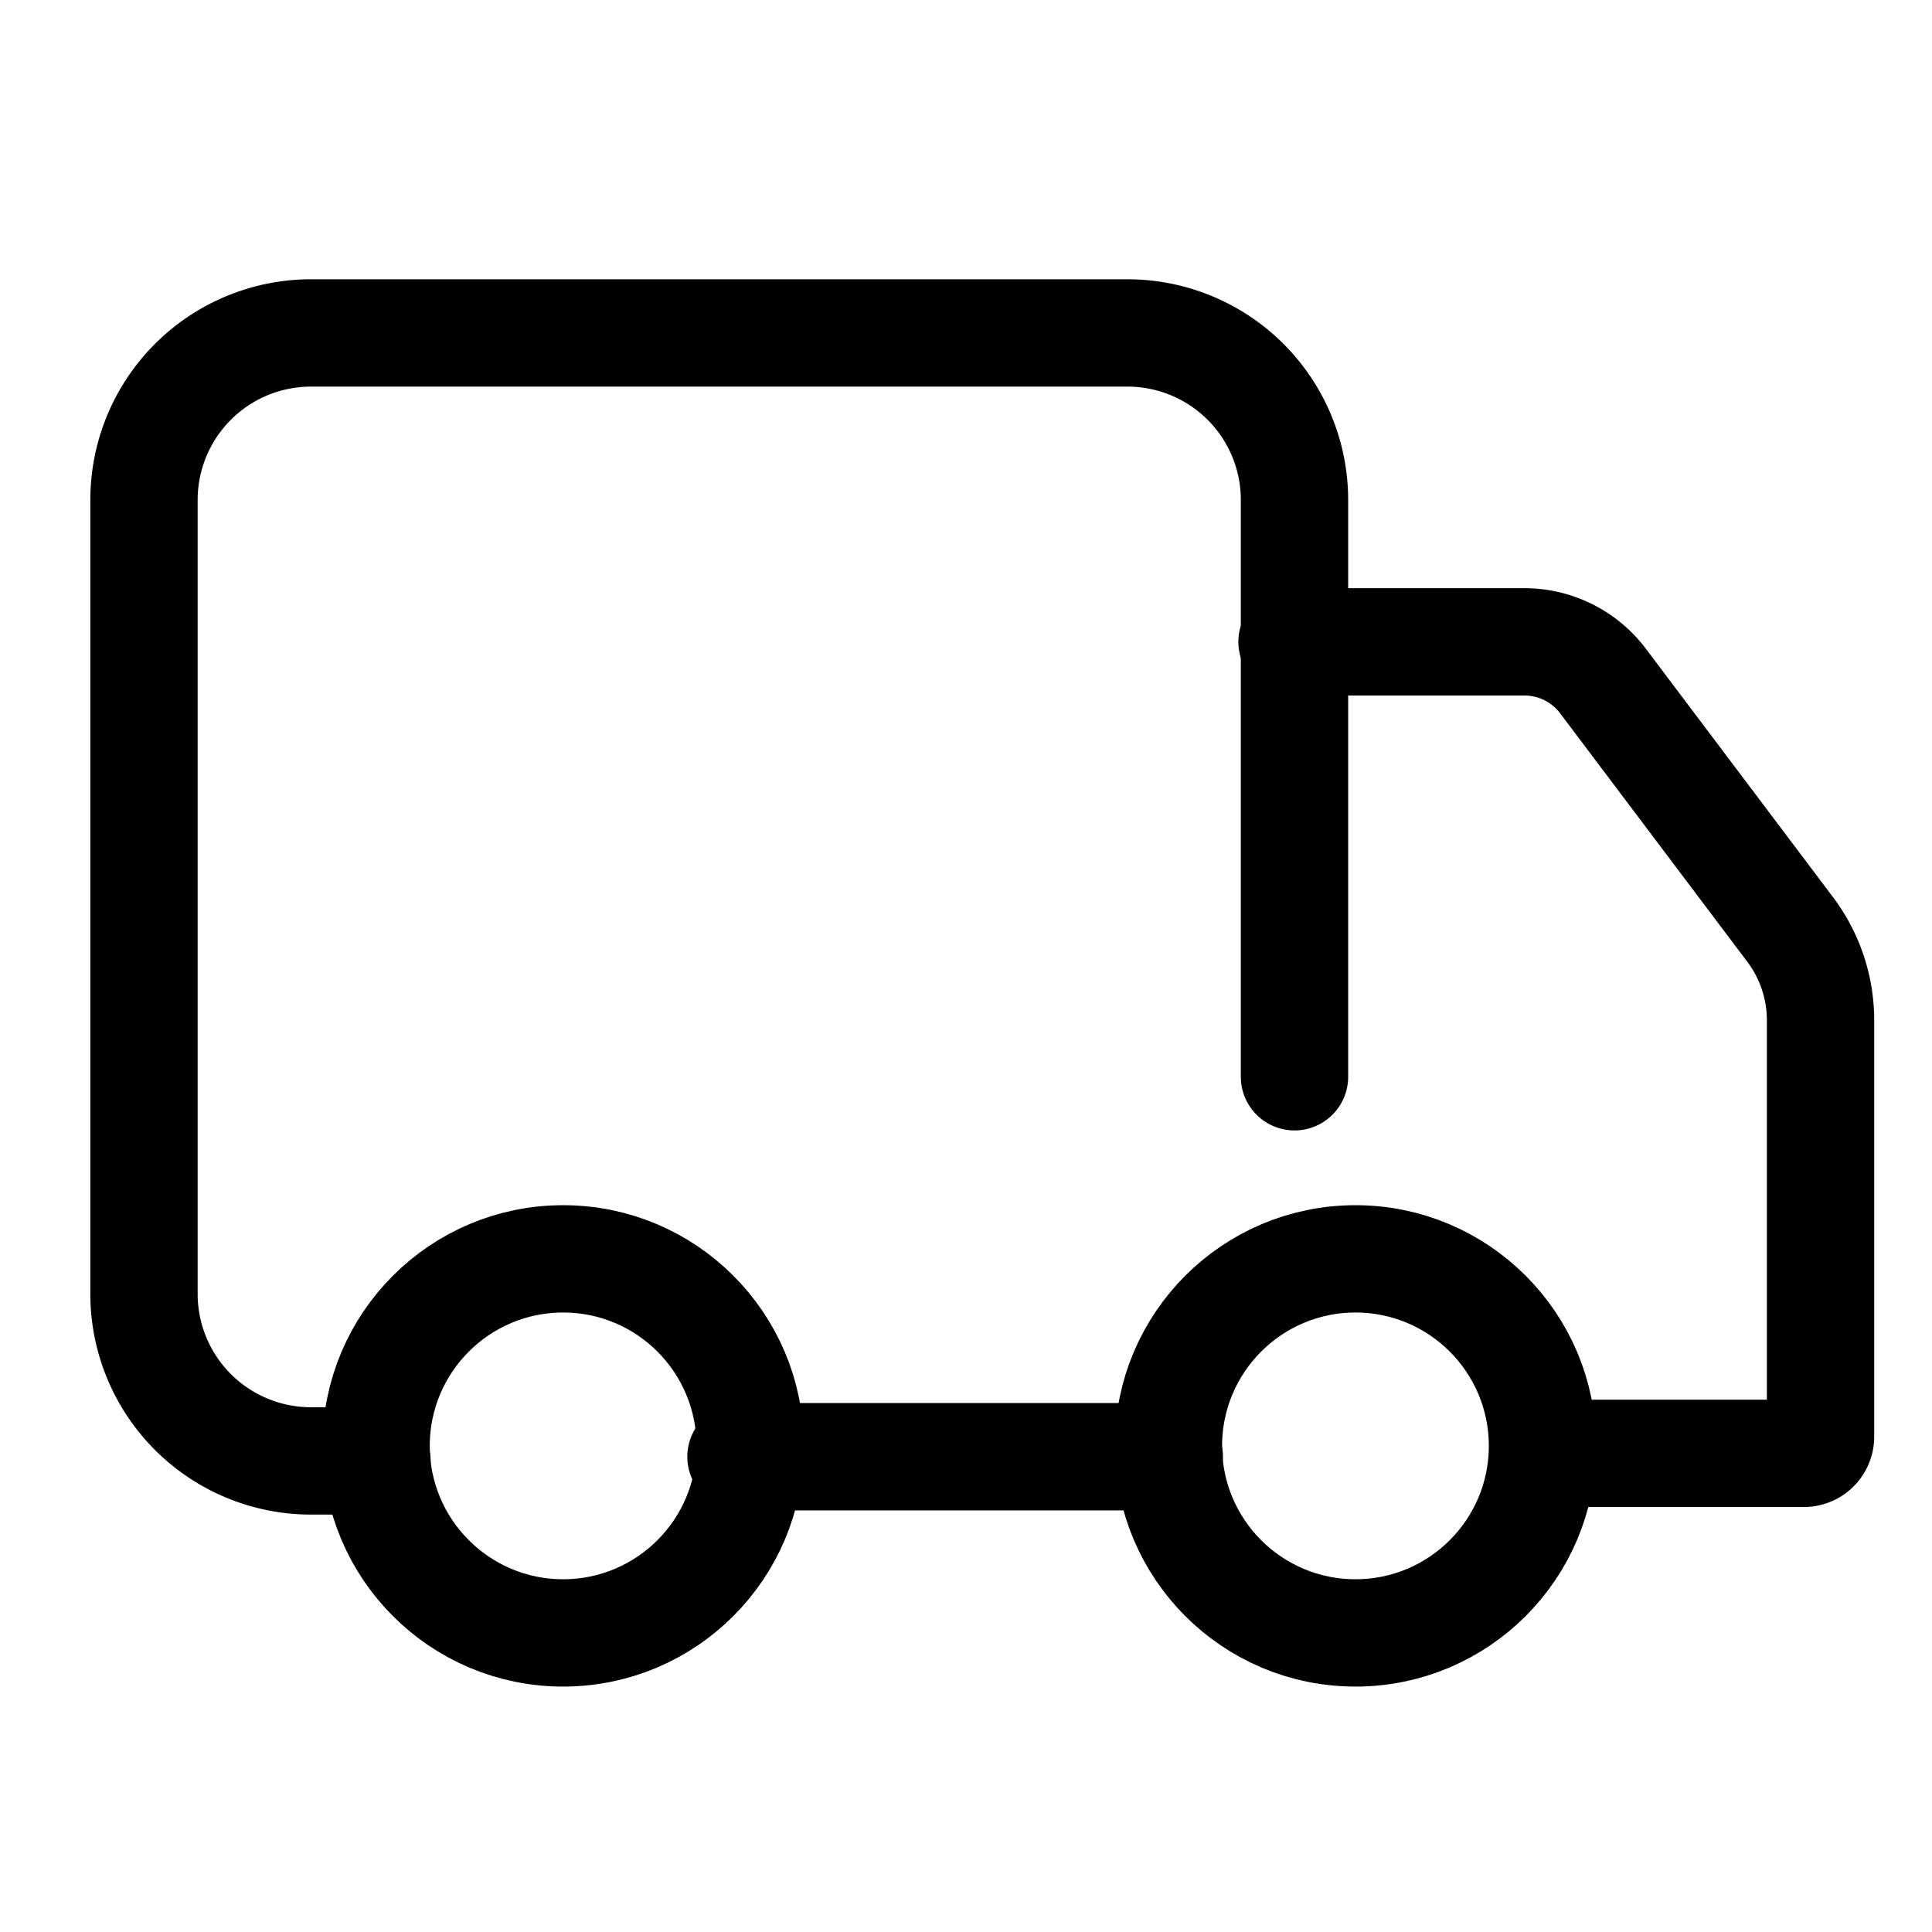<svg id="그룹_44028" data-name="그룹 44028" xmlns="http://www.w3.org/2000/svg" width="36" height="36" viewBox="0 0 36 36">
  <rect id="사각형_41" data-name="사각형 41" width="36" height="36" fill="rgba(235,0,181,0.18)" opacity="0"/>
  <g id="그룹_128" data-name="그룹 128" transform="translate(2.683 6.204)">
    <path id="패스_39" data-name="패스 39" d="M6.341,25.508H5.112A3.112,3.112,0,0,1,2,22.4V7.6A3.112,3.112,0,0,1,5.112,4.49H20.327A3.112,3.112,0,0,1,23.438,7.6v10.75" transform="translate(-2 -4.49)" fill="none" stroke="#000" stroke-linecap="round" stroke-linejoin="round" stroke-width="2"/>
    <path id="패스_40" data-name="패스 40" d="M15.75,8.19h4.325a1.836,1.836,0,0,1,1.447.7l3.516,4.667a2.816,2.816,0,0,1,.56,1.665V23a.311.311,0,0,1-.311.311H20.542" transform="translate(5.642 -2.434)" fill="none" stroke="#000" stroke-linecap="round" stroke-linejoin="round" stroke-width="2"/>
    <circle id="타원_10" data-name="타원 10" cx="3.485" cy="3.485" r="3.485" transform="translate(19.089 17.253)" fill="none" stroke="#000" stroke-linecap="round" stroke-linejoin="round" stroke-width="2"/>
    <circle id="타원_11" data-name="타원 11" cx="3.485" cy="3.485" r="3.485" transform="translate(4.325 17.253)" fill="none" stroke="#000" stroke-linecap="round" stroke-linejoin="round" stroke-width="2"/>
    <line id="선_15" data-name="선 15" x1="7.981" transform="translate(11.124 20.94)" fill="none" stroke="#000" stroke-linecap="round" stroke-linejoin="round" stroke-width="2"/>
  </g>
</svg>
